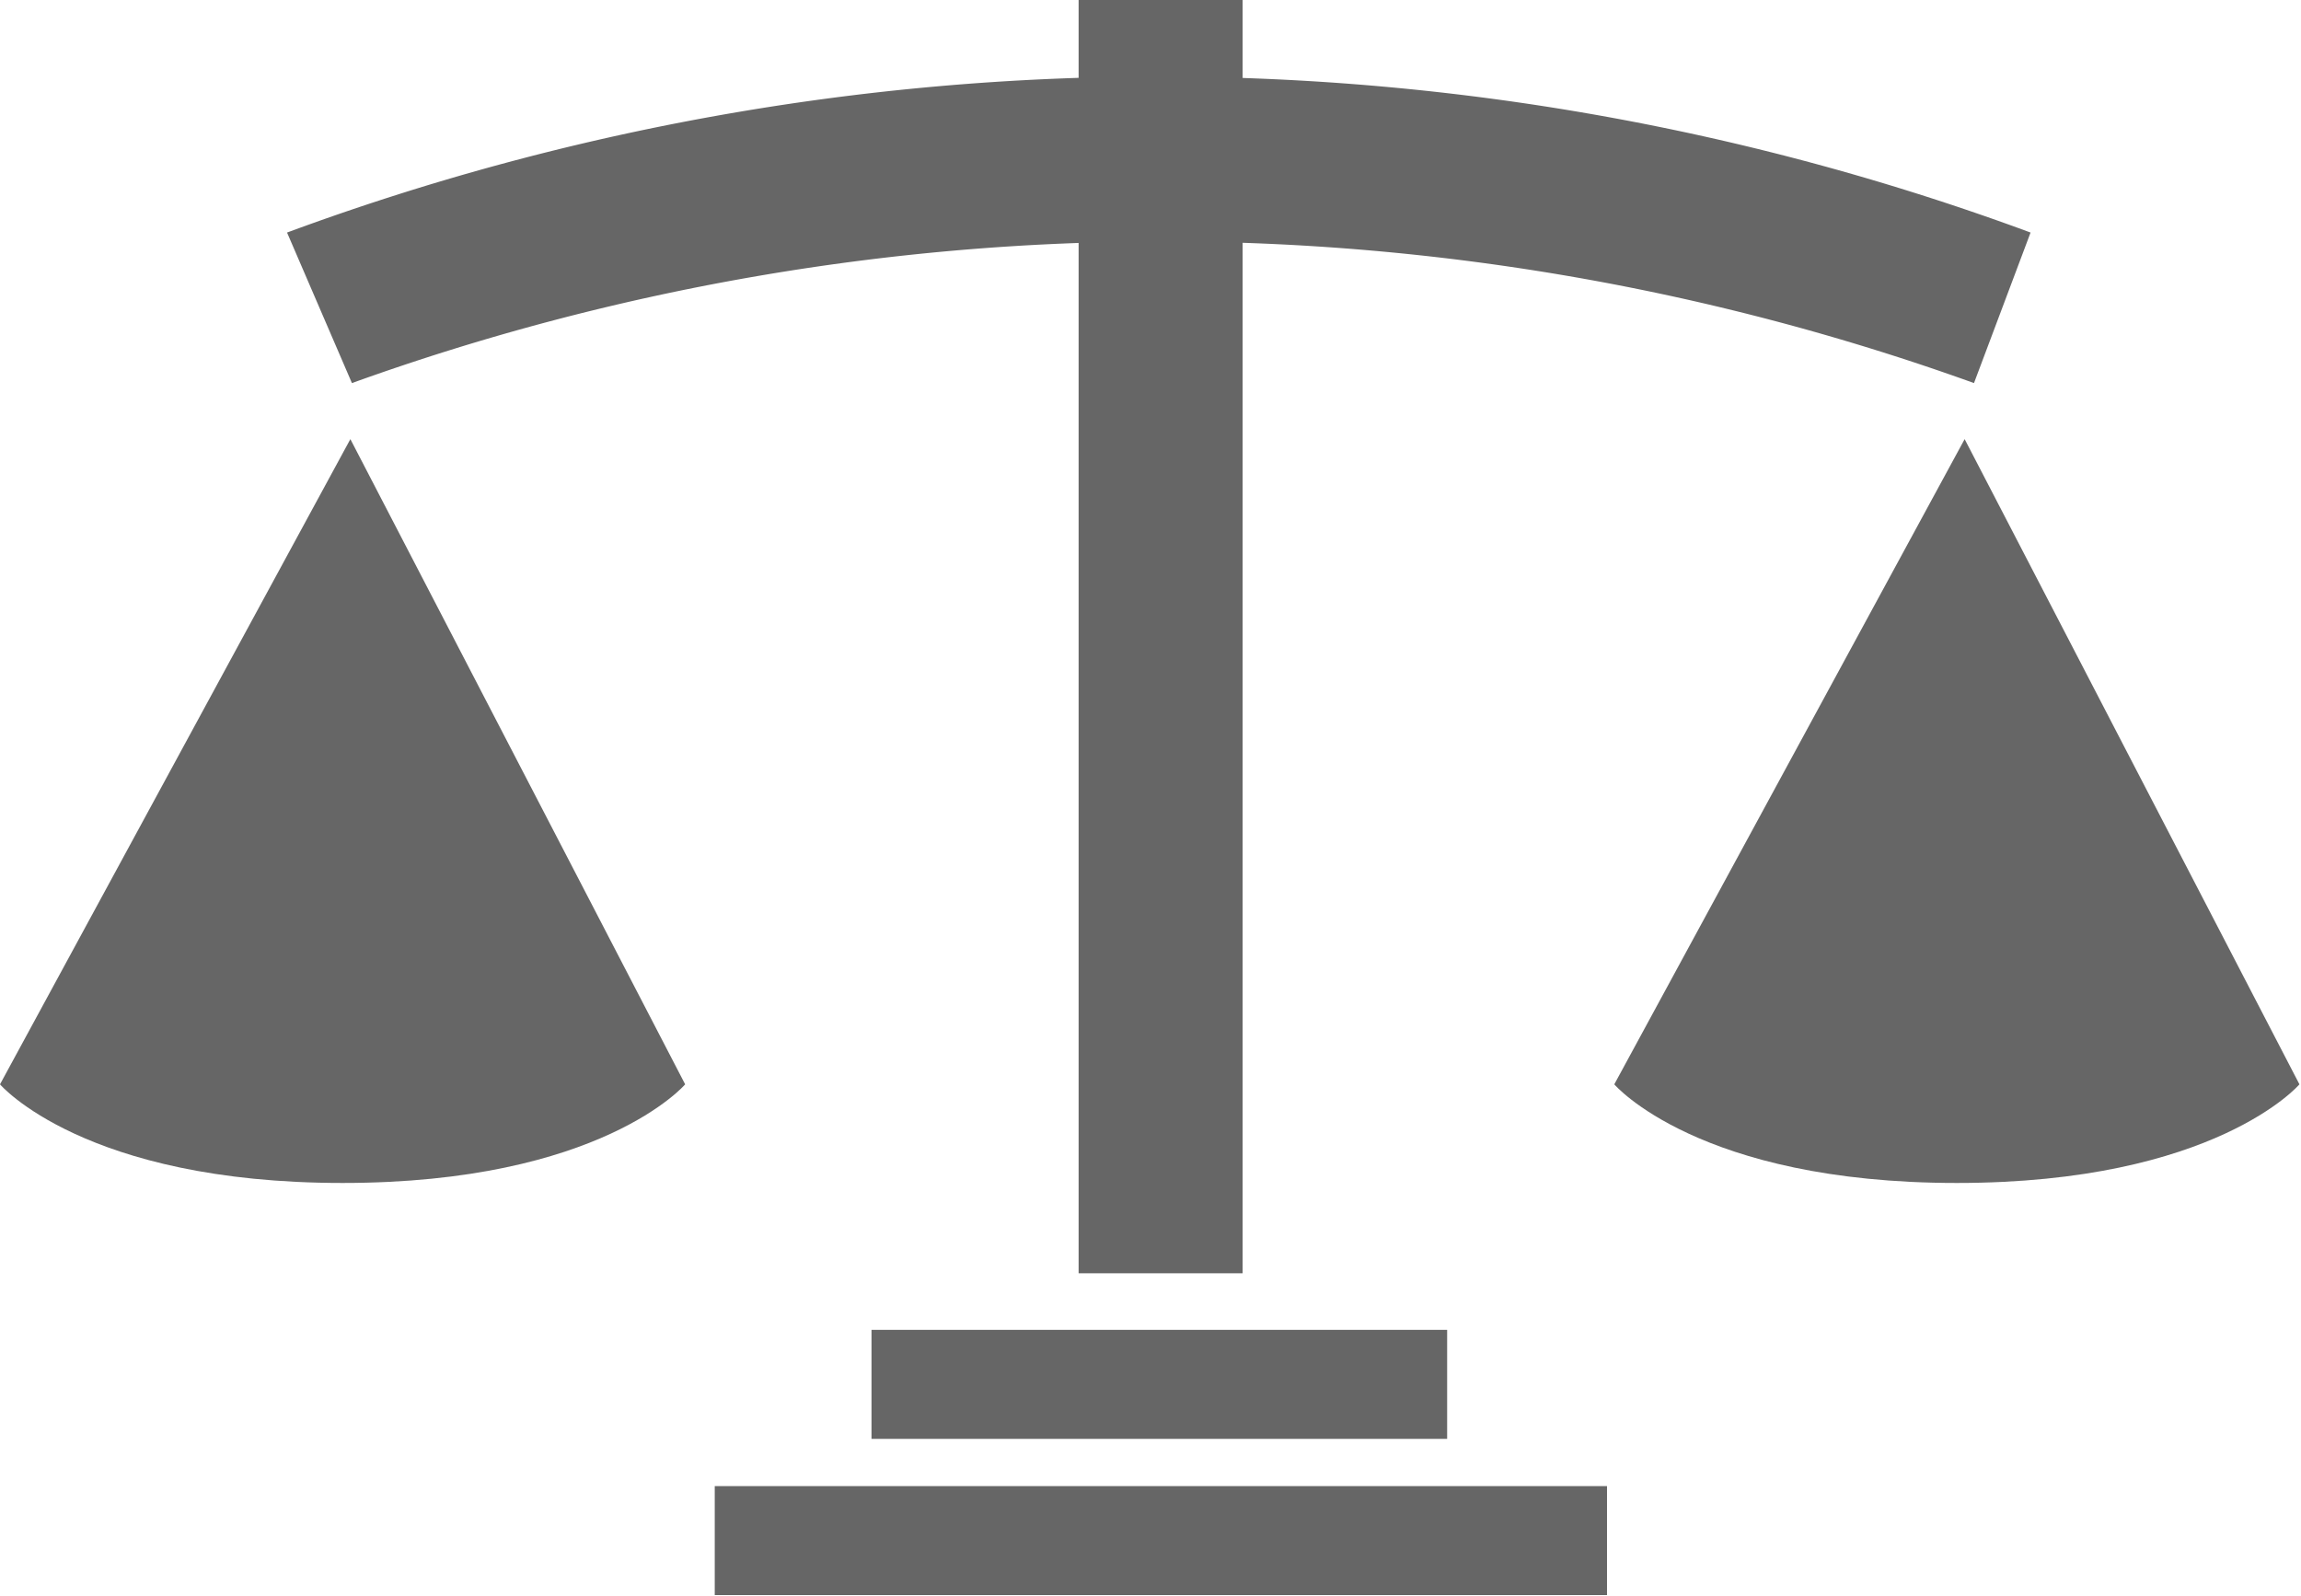 <svg id="Layer_2" data-name="Layer 2" xmlns="http://www.w3.org/2000/svg" viewBox="0 0 44.33 30.74"><defs><style>.cls-1{fill:#666;}</style></defs><title>uluslararası_hukuk_icon</title><path class="cls-1" d="M110.18,436a46.11,46.11,0,0,0-31.25,0l-1.25-2.9a48.44,48.44,0,0,1,33.59,0Z" transform="translate(-72.15 -428.62)"/><rect class="cls-1" x="16.79" y="25.62" width="11.09" height="2.1"/><rect class="cls-1" x="13.77" y="28.63" width="17.19" height="2.1"/><rect class="cls-1" x="20.78" width="3.16" height="24.53"/><path class="cls-1" d="M110,437.08l-6.75,12.43s1.62,1.9,6.6,1.9,6.6-1.9,6.6-1.9Z" transform="translate(-72.15 -428.62)"/><path class="cls-1" d="M78.9,437.08l-6.75,12.43s1.62,1.9,6.6,1.9,6.6-1.9,6.6-1.9Z" transform="translate(-72.15 -428.62)"/></svg>